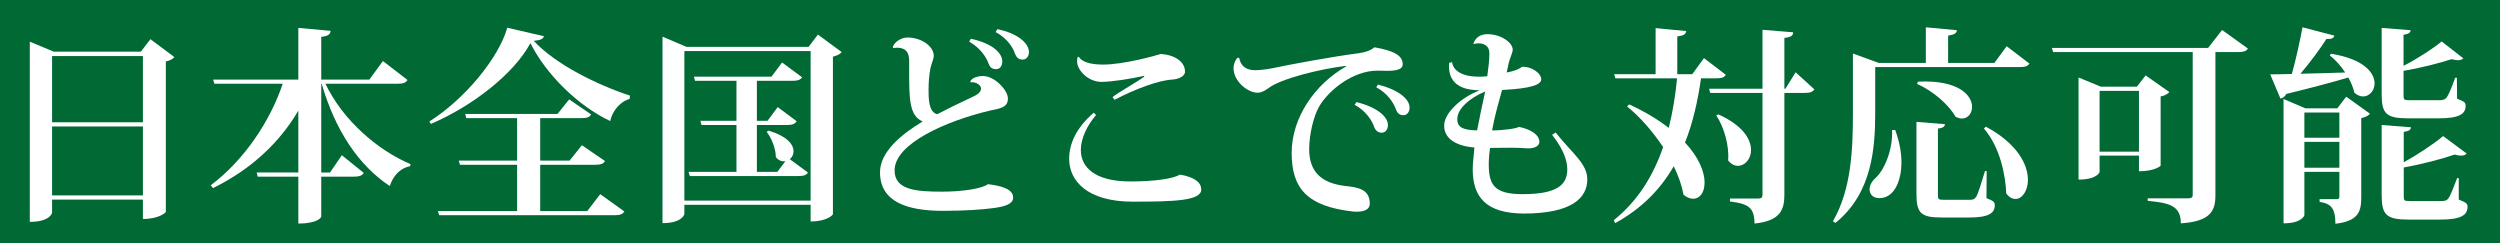 <?xml version="1.0" encoding="UTF-8"?>
<svg id="_レイヤー_2" data-name="レイヤー 2" xmlns="http://www.w3.org/2000/svg" viewBox="0 0 360 35">
  <defs>
    <style>
      .cls-1 {
        fill: #fff;
      }

      .cls-2 {
        fill: #006934;
      }
    </style>
  </defs>
  <g id="design">
    <rect class="cls-2" width="360" height="35"/>
    <path class="cls-1" d="M21.66,5.64l3.45,2.58c-.18.24-.63.51-1.23.63v21.66c0,.06-.9,1.02-3.3,1.02v-2.79H7.5v1.89c0,.09-.36,1.32-3.21,1.32V6l3.45,1.44h12.54l1.38-1.8ZM20.58,8.07H7.5v9.54h13.08v-9.54ZM7.5,28.14h13.08v-9.93H7.5v9.93Z"/>
    <path class="cls-1" d="M58.68,11.52c-.24.39-.6.54-1.47.54h-10.35c2.55,5.31,7.53,9.57,12.27,11.58l-.09.3c-1.32.24-2.4,1.26-2.91,2.85-4.53-3-7.86-8.04-9.81-14.73h-.06v12.78h1.26l1.71-2.49,3.15,2.55c-.24.39-.63.54-1.44.54h-4.68v5.76c0,.06-.42.99-3.3.99v-6.75h-5.85l-.15-.6h6v-8.91c-2.7,4.62-6.84,8.49-12.3,11.16l-.3-.42c4.83-3.63,8.55-9.24,10.35-14.61h-9.84l-.18-.6h12.27v-7.44l4.65.42c-.06.51-.33.75-1.35.87v6.15h6.93l1.95-2.67,3.54,2.73Z"/>
    <path class="cls-1" d="M61.83,17.49c5.1-3.21,9.99-9.15,11.22-13.5l5.28,1.23c-.12.39-.51.57-1.47.66,3.12,3.39,9.18,6.36,13.86,7.89l-.06.48c-1.5.42-2.52,1.89-2.79,3.18-4.71-2.22-9.27-6.78-11.49-11.22-2.37,4.41-8.31,9.06-14.34,11.64l-.21-.36ZM84.57,30.39l1.86-2.43,3.48,2.49c-.24.39-.6.54-1.44.54h-25.23l-.18-.6h11.4v-6.66h-8.22l-.18-.6h8.4v-6.12h-7.32l-.15-.6h13.29l1.68-2.1,3.15,2.16c-.21.42-.6.54-1.41.54h-5.91v6.12h4.23l1.77-2.22,3.33,2.28c-.21.39-.6.54-1.44.54h-7.89v6.66h6.78Z"/>
    <path class="cls-1" d="M117.78,4.98l3.42,2.52c-.21.27-.63.51-1.26.66v22.68c0,.09-.81,1.05-3.21,1.05v-2.4h-18.18v1.32c0,.09-.36,1.32-3.15,1.32V5.28l3.45,1.47h17.58l1.35-1.77ZM98.55,28.89h18.18V7.35h-18.18v21.54ZM110.67,18.81c2.7.81,3.6,2.01,3.6,2.97,0,.48-.21.87-.54,1.14l2.61,1.92c-.21.39-.63.51-1.41.51h-15.6l-.18-.6h6.9v-6.75h-5.04l-.15-.6h5.19v-5.76h-5.97l-.15-.6h11.16l1.53-2.04,2.88,2.13c-.24.36-.63.51-1.41.51h-5.1v5.76h1.53l1.47-1.98,2.73,2.04c-.24.39-.63.54-1.41.54h-4.32v6.75h2.94l1.17-1.53c-.48.06-.99-.09-1.38-.6,0-1.2-.6-2.73-1.32-3.63l.27-.18Z"/>
    <path class="cls-1" d="M139.71,11.73c.27-.51.99-.78,1.86-.78,1.65,0,3.57,2.04,3.57,3.24,0,1.29-1.14,1.44-2.61,1.74-6.18,1.47-13.71,4.71-13.71,8.61,0,2.79,3.03,3.06,6.81,3.06,2.88,0,5.79-.42,6.63-1.08,1.98.24,3.63.72,3.63,1.92,0,.99-1.29,1.32-2.88,1.53-1.53.21-4.11.39-7.23.39-5.1,0-9.06-1.26-9.06-5.55,0-2.94,3.09-5.49,6.15-7.32-1.95-.81-1.95-3.3-1.95-7.29v-1.23c0-.78,0-2.1-1.77-2.1-.18,0-.33.03-.51.06l-.09-.18c.36-.84,1.32-1.35,2.16-1.35,2.04.03,3.75,1.29,3.75,2.64,0,.48-.33,1.08-.48,1.8-.18.9-.27,2.04-.27,3.09,0,1.17,0,3.27,1.26,3.51,1.26-.66,3.39-1.71,4.83-2.37.9-.39,1.47-.78,1.47-1.32,0-.48-.72-.99-1.47-.9l-.09-.12ZM139.8,5.58c2.97.63,4.53,1.98,4.53,3.27,0,.6-.3,1.11-.9,1.11s-.9-.3-1.08-.81c-.33-.96-1.26-2.31-2.79-3.15l.24-.42ZM143.61,4.2c2.88.57,4.56,2.01,4.56,3.3,0,.54-.33,1.08-.9,1.08-.63,0-.9-.33-1.11-.84-.3-.96-1.23-2.31-2.79-3.12l.24-.42Z"/>
    <path class="cls-1" d="M157.83,16.56c-1.35,1.59-2.19,3.42-2.19,5.04,0,2.49,2.01,4.53,7.14,4.53,3.48,0,6.15-.39,7.14-.99,2.19.39,3.06,1.17,3.06,2.16,0,1.62-3.99,1.74-9.87,1.74-6.54,0-9.15-3-9.15-6.15,0-2.13.96-4.44,3.54-6.66l.33.33ZM164.79,10.92c-1.92.42-4.68.87-6.18.87-1.95,0-3.51-1.71-3.51-2.94,0-.24.03-.48.09-.66l.18.03c.45.66,1.53,1.08,3.48,1.08,2.91,0,7.47-1.26,8.31-1.53,2.07.15,3.48,1.14,3.48,2.55,0,.69-.96,1.08-1.83,1.14-1.95.09-5.4,1.38-8.31,2.91l-.3-.39c.96-.75,3.51-2.16,4.53-2.91l.06-.15Z"/>
    <path class="cls-1" d="M178.44,8.34c.24,1.23,1.05,1.77,2.34,1.77.54,0,1.59-.12,2.37-.27,2.49-.54,9.03-1.74,12.39-2.16,1.02-.12,1.92-.45,2.37-.87,2.76.48,4.08,1.17,4.08,2.43,0,.84-1.11.96-2.31.96-.42,0-.87-.03-1.29-.03-3.6,0-7.05,2.82-8.43,5.16-.78,1.35-1.44,3.99-1.44,6.21.03,3.3,1.86,4.8,5.04,5.22,1.92.21,3.69.42,3.69,2.58,0,.78-.75,1.14-1.83,1.14-.21,0-.42,0-.66-.03-6.51-.75-8.76-3.3-8.76-8.43s3.39-9.93,7.83-12.45v-.09c-3.57.42-9.45,1.83-11.25,3.27-.39.27-.87.6-1.5.6-1.41,0-3.45-1.65-3.45-3.51,0-.63.24-1.17.57-1.53l.24.03ZM195.33,14.7c2.91.72,4.53,2.07,4.53,3.3,0,.57-.3,1.11-.9,1.11-.54,0-.9-.33-1.08-.84-.33-.96-1.23-2.34-2.82-3.18l.27-.39ZM198.42,12.18c2.91.72,4.56,2.07,4.56,3.3,0,.57-.3,1.11-.9,1.11s-.9-.36-1.08-.87c-.33-.96-1.26-2.34-2.82-3.15l.24-.39Z"/>
    <path class="cls-1" d="M224.01,19.08c2.4,3.03,4.56,4.47,4.56,6.75,0,2.7-2.28,4.92-9.15,4.92-5.34-.03-7.35-2.28-7.35-6.39,0-.99.21-2.34.24-3.12-2.64-.21-4.38-1.29-4.35-3.18,0-1.74,2.37-4.02,5.1-5.04-.03,0-.87-.09-1.02-.09-2.07-.21-3.6-1.32-3.36-3.87l.42-.12c.12,1.26,1.56,2.1,3.72,2.1.45,0,.9,0,1.35-.06.15-1.05.3-2.4.3-3.33,0-.99-.72-1.41-1.56-1.41-.24,0-.45.03-.69.09l-.06-.03c.27-.81.93-1.38,2.01-1.38,2.04,0,3.66,1.26,3.66,2.22,0,.45-.36,1.11-.57,1.89-.06.39-.21.96-.3,1.41.96-.18,1.77-.45,2.16-.81,1.38-.12,2.82.9,2.82,1.8,0,1.2-3.72,1.41-5.64,1.53-.48,1.71-1.11,3.9-1.44,5.82,1.53,0,3.54-.27,3.87-.51,1.68.33,2.94,1.14,2.94,2.16,0,.66-.84.93-1.5.93h-.24c-1.56-.12-2.94-.09-5.37-.06-.09.63-.18,1.68-.18,2.31,0,3,.78,4.35,4.86,4.35,5.04,0,6.45-1.38,6.45-3.57,0-1.56-.81-3.21-2.19-4.98l.51-.33ZM213.87,13.17c-2.28.96-4.05,2.52-4.02,4.02,0,1.29,1.08,1.53,2.85,1.59.33-1.71.81-4.02,1.17-5.61Z"/>
    <path class="cls-1" d="M248.52,10.77c-.24.39-.63.51-1.44.51h-2.13c-.48,3.3-1.17,6.42-2.31,9.24,2.04,2.19,2.82,4.26,2.82,5.76s-.72,2.34-1.65,2.34c-.42,0-.9-.18-1.38-.57-.24-1.32-.72-2.7-1.41-4.11-1.89,3.27-4.56,6.06-8.43,8.19l-.21-.42c3.45-2.76,5.67-6.36,7.11-10.53-1.5-2.25-3.33-4.35-5.19-5.85l.3-.3c2.34,1.08,4.2,2.22,5.7,3.39.57-2.28.96-4.65,1.2-7.14h-8.88l-.18-.6h5.97v-6.63l4.41.42c-.06.45-.36.66-1.29.78v5.43h2.16l1.68-2.31,3.15,2.4ZM258.57,10.41l2.7,2.46c-.27.39-.63.51-1.44.51h-2.88v14.64c0,2.16-.54,3.78-4.29,4.17-.06-2.22-.72-2.82-3.54-3.18v-.42h4.11c.42,0,.57-.18.57-.57v-14.64h-7.53l-.15-.6h7.68V4.29l4.41.36c-.03.45-.21.69-1.26.81v7.32h.15l1.47-2.37ZM247.44,16.47c3.54,1.59,4.71,3.6,4.71,5.13,0,1.32-.9,2.28-1.89,2.28-.48,0-.99-.24-1.41-.78.18-2.07-.57-4.8-1.71-6.48l.3-.15Z"/>
    <path class="cls-1" d="M288.96,6.66l3.27,2.49c-.24.39-.6.51-1.47.51h-20.73v6.45c0,4.92-.33,11.64-5.73,15.99l-.36-.24c2.7-4.65,2.88-10.53,2.88-15.75V7.71l3.72,1.35h6.78V3.93l4.47.42c-.03.42-.33.63-1.26.78v3.93h6.66l1.77-2.4ZM272.91,18.72c.66,1.8.9,3.36.9,4.71,0,2.22-.84,5.1-3.18,5.1-.96,0-1.41-.6-1.41-1.26,0-.57.33-1.17.81-1.59,1.26-1.11,2.55-3.99,2.43-6.96h.45ZM286.08,24.63l-.03,3.9c1.05.42,1.2.57,1.2,1.02,0,1.14-.87,1.77-3.69,1.77h-3.93c-3.06,0-3.66-.63-3.66-3.45v-10.32l4.11.33c-.06.33-.21.54-1.02.63v9.42c0,.78.03.84.84.84h3.66c.51,0,.75-.03,1.02-.45.27-.42.72-1.92,1.26-3.69h.24ZM276.18,11.76c5.85-.3,7.8,1.98,7.8,3.63,0,.93-.6,1.68-1.47,1.68-.27,0-.57-.09-.9-.24-1.05-1.86-3.39-3.81-5.55-4.74l.12-.33ZM285.96,18.24c4.59,2.46,6.06,5.49,6.06,7.65,0,1.62-.84,2.76-1.8,2.76-.45,0-.9-.24-1.32-.78-.09-2.52-.84-6.6-3.21-9.36l.27-.27Z"/>
    <path class="cls-1" d="M319.98,4.32l3.72,2.67c-.21.36-.6.51-1.47.51h-3.21v20.64c0,2.19-.69,3.75-4.98,4.02,0-2.55-1.65-2.94-4.77-3.24v-.36h5.82c.48,0,.66-.15.66-.45V7.5h-20.1l-.18-.6h22.5l2.01-2.58ZM312.39,13.26c-.21.24-.63.51-1.26.63v9.96c0,.06-.87.81-3.12.81v-2.25h-5.67v2.34c0,.06-.36,1.11-3.03,1.11v-14.7l3.21,1.32h5.19l1.26-1.62,3.42,2.4ZM302.34,21.84h5.67v-8.76h-5.67v8.76Z"/>
    <path class="cls-1" d="M336.15,5.13c-.09.36-.39.51-1.14.48-.93,1.44-2.31,3.33-3.75,5.01,1.89-.03,4.14-.12,6.45-.18-.63-.96-1.41-1.83-2.22-2.46l.18-.24c4.74.75,6.27,2.76,6.27,4.26,0,1.05-.75,1.89-1.65,1.89-.42,0-.84-.18-1.26-.54-.15-.72-.48-1.47-.87-2.19-2.13.63-5.01,1.41-8.94,2.37-.18.39-.51.6-.84.66l-1.47-3.48c.75,0,1.83-.03,3.12-.06.6-2.16,1.17-4.8,1.53-6.72l4.59,1.2ZM336.57,15.6l1.29-1.68,3.42,2.46c-.18.21-.63.51-1.26.63v11.34c0,2.01-.3,3.48-3.72,3.87,0-2.4-.78-2.91-2.28-3.15v-.39h2.49c.27,0,.36-.09.36-.42v-3.51h-5.04v6.24c0,.06-.39,1.17-3,1.17V14.25l3.15,1.35h4.59ZM336.87,16.2h-5.04v3.63h5.04v-3.63ZM331.83,24.15h5.04v-3.72h-5.04v3.72ZM353.82,14.22c1.11.42,1.23.57,1.23,1.02,0,1.2-.96,1.8-3.87,1.8h-4.44c-3.15,0-3.78-.69-3.78-3.48V4.02l4.17.33c-.03.33-.24.54-1.02.66v4.47c2.01-1.02,4.29-2.52,5.49-3.51l3.12,2.43c-.18.18-.42.27-.78.27-.24,0-.54-.06-.9-.15-1.68.54-4.41,1.26-6.93,1.68v3.42c0,.75.03.81.9.81h4.17c.48,0,.81-.03,1.11-.36.3-.36.75-1.47,1.26-2.88h.24l.03,3.03ZM354.06,25.65v3.09c1.14.45,1.26.6,1.26,1.05,0,1.2-.96,1.83-3.93,1.83h-4.56c-3.21,0-3.87-.69-3.87-3.54v-10.08l4.23.33c-.06.36-.24.54-1.05.66v4.38c2.07-1.14,4.44-2.73,5.67-3.78l3.39,2.52c-.18.21-.45.3-.81.3-.27,0-.57-.06-.93-.15-1.83.63-4.68,1.38-7.32,1.86v3.99c0,.81.03.84.93.84h4.32c.51,0,.84,0,1.14-.33.3-.36.75-1.53,1.29-2.97h.24Z"/>
  </g>
</svg>